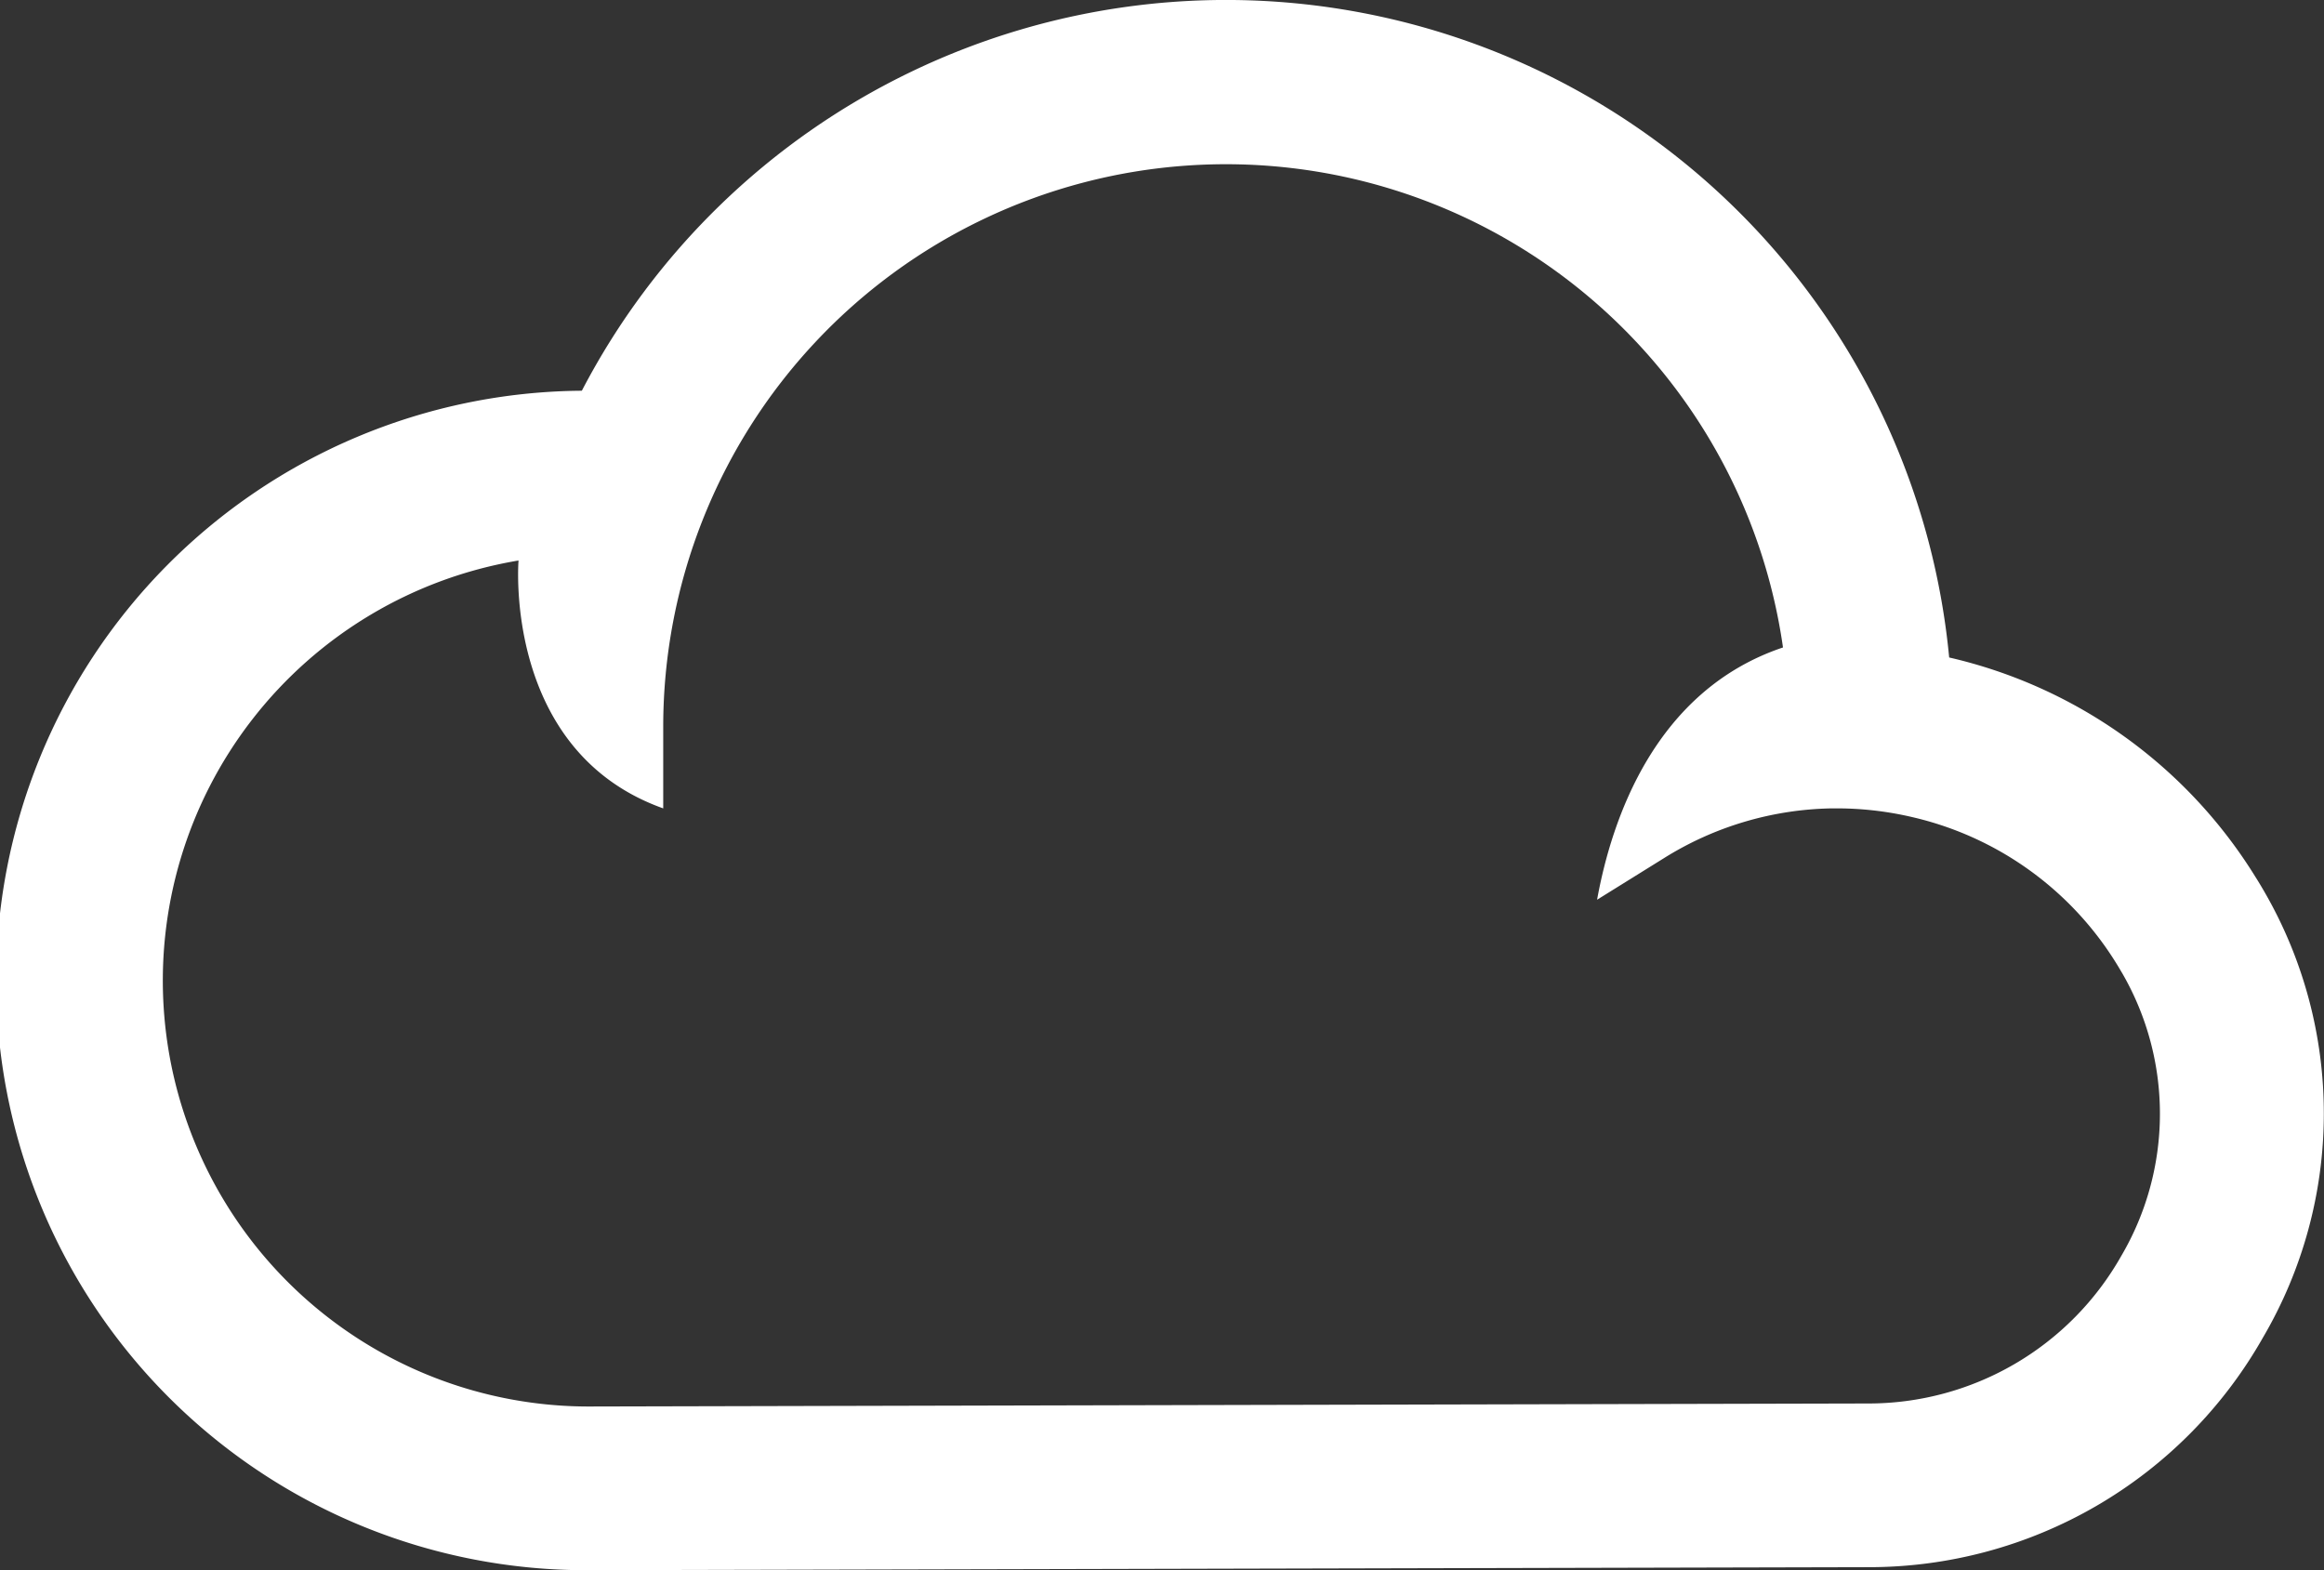 <svg id="Capa_1" data-name="Capa 1" xmlns="http://www.w3.org/2000/svg" viewBox="0 0 354.65 239.65"><rect x="0" y="0" width="354.65" height="239.65" fill="#333333" stroke="none"/><defs><style>.cls-1{fill:#fff;}</style></defs><path class="cls-1" d="M558.87,200.71c-.43-.74-.87-1.48-1.33-2.2a74.58,74.58,0,0,0-46.72-33.46,110.85,110.85,0,0,0-208.66-40.71,90,90,0,0,0,1.26,180l195-.46a69.1,69.1,0,0,0,60.26-35A67.62,67.62,0,0,0,558.87,200.71Zm-21.81,55.71A44.33,44.33,0,0,1,498.4,278.9l-195,.46A65,65,0,0,1,292.5,150.25s-2.42,29.09,22.08,37.83v-12.5a85.87,85.87,0,0,1,170.88-12.06c-19.57,6.57-26.15,26.27-28.37,38.5l10.23-6.36a49.81,49.81,0,0,1,25.5-7.58h.39a50.45,50.45,0,0,1,11.93,1.32,49.75,49.75,0,0,1,31.18,22.32c.31.49.6,1,.89,1.48A42.86,42.86,0,0,1,537.06,256.42Z" transform="translate(-213.37 -64.71)"/></svg>